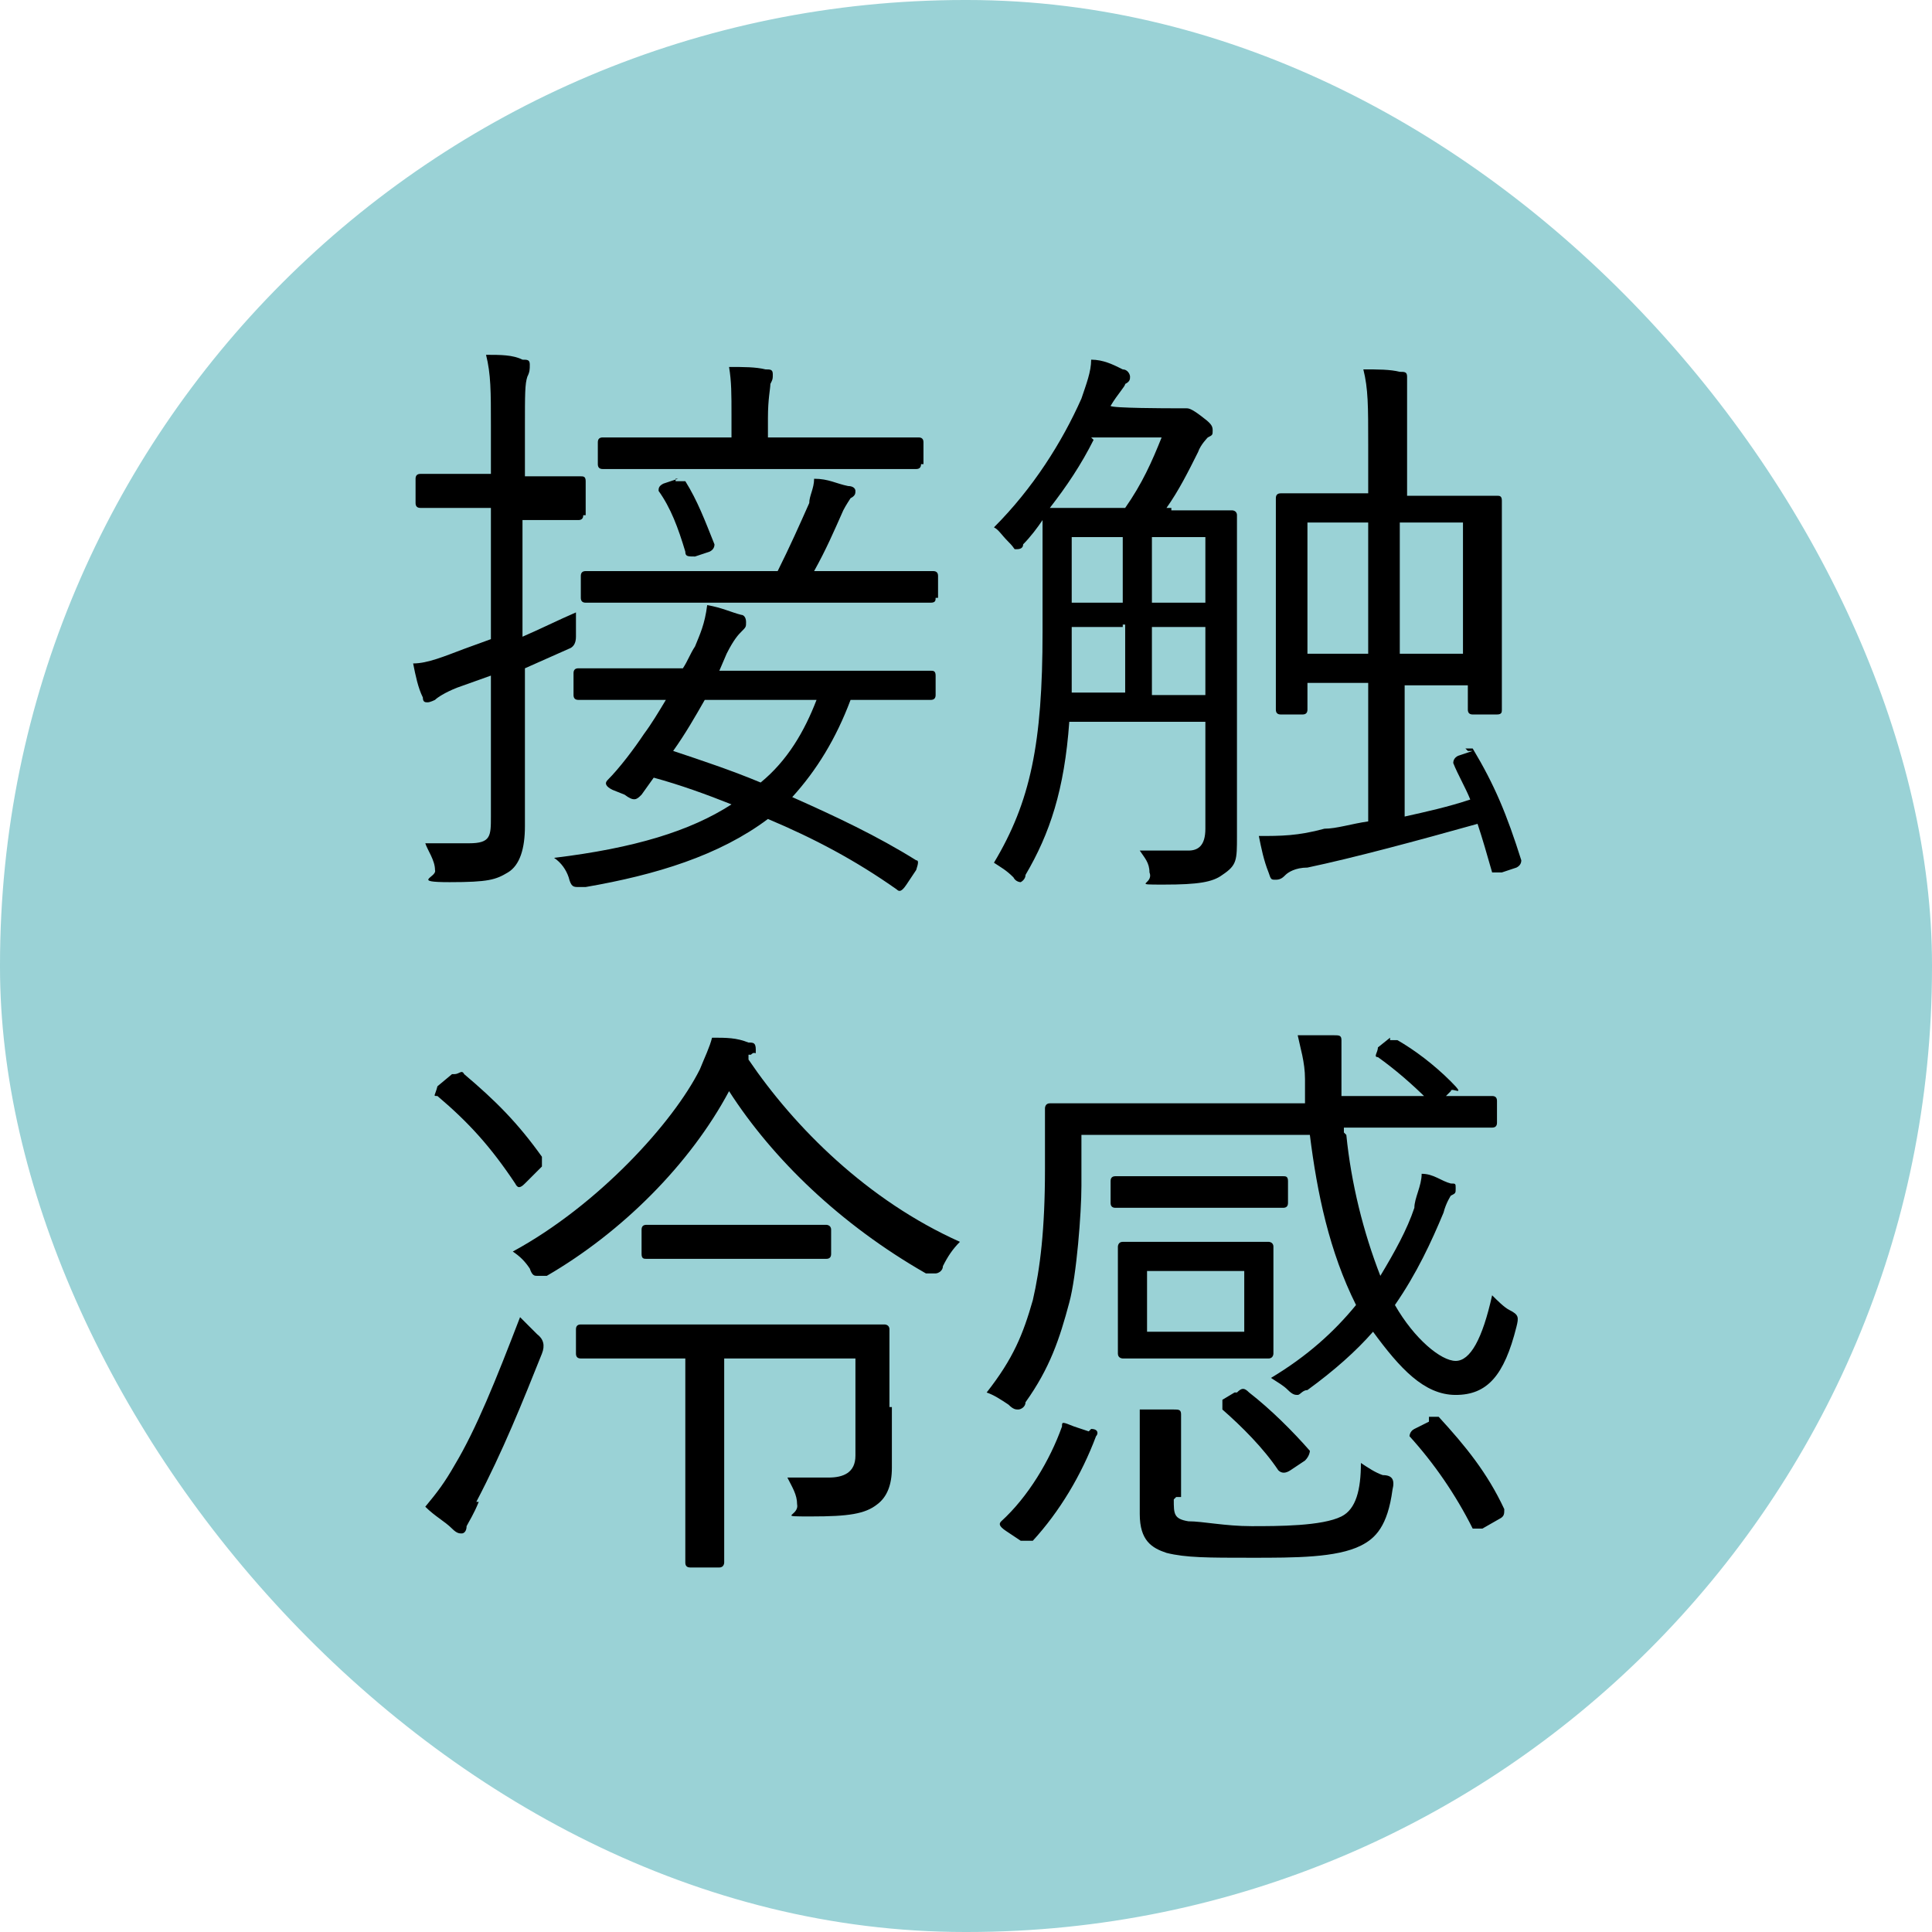 <?xml version="1.0" encoding="UTF-8"?>
<svg xmlns="http://www.w3.org/2000/svg" version="1.1" viewBox="0 0 79.5 79.5">
  <defs>
    <style>
      .cls-1 {
        fill: #9ad2d6;
      }
    </style>
  </defs>
  <!-- Generator: Adobe Illustrator 28.7.1, SVG Export Plug-In . SVG Version: 1.2.0 Build 142)  -->
  <g>
    <g id="_レイヤー_1">
      <rect class="cls-1" x="0" y="0" width="79.5" height="79.5" rx="39.7" ry="39.7"/>
      <g>
        <path d="M24,21.2q0,.2-.2.2h-2.3v4.8c.7-.3,1.5-.7,2.2-1v1q0,.4-.3.5l-1.8.8v6.5c0,.9-.2,1.6-.7,1.9-.5.3-.8.4-2.4.4s-.5-.2-.6-.5c0-.4-.3-.8-.4-1.1h1.8c.9,0,.9-.3.9-1.1v-5.8l-1.4.5c-.5.2-.8.4-.9.5,0,0-.2.1-.3.1s-.2,0-.2-.2c-.2-.4-.3-.9-.4-1.4.6,0,1.3-.3,2.1-.6l1.1-.4v-5.4h-2.9q-.2,0-.2-.2v-1q0-.2.2-.2h2.9v-2c0-1.4,0-2.1-.2-2.9.6,0,1.1,0,1.5.2.2,0,.3,0,.3.2s0,.3-.1.5c-.1.3-.1.7-.1,2.1v2h2.3c.1,0,.2,0,.2.2v1.4ZM38.5,28.6q0,.2-.2.2h-3.3c-.6,1.6-1.4,2.9-2.4,4,1.8.8,3.5,1.6,5.1,2.6.1,0,.1.1,0,.4l-.4.6c-.2.3-.3.3-.4.2-1.7-1.2-3.4-2.1-5.3-2.9-2,1.5-4.6,2.3-7.5,2.8h-.3c-.2,0-.3,0-.4-.4-.1-.3-.3-.6-.6-.8,3.3-.4,5.6-1.1,7.3-2.2-1-.4-2.1-.8-3.2-1.1l-.5.7c-.2.2-.3.3-.7,0l-.5-.2q-.4-.2-.2-.4c.5-.5,1.1-1.3,1.5-1.9.3-.4.6-.9.9-1.4h-3.6q-.2,0-.2-.2v-.9q0-.2.2-.2h4.3c.2-.3.3-.6.5-.9.2-.5.4-.9.5-1.7.6.1,1,.3,1.4.4.1,0,.2.1.2.3s0,.2-.2.4c-.1.1-.3.3-.6.9l-.3.7h8.7c.1,0,.2,0,.2.2v.9-.2ZM38.5,24.6c0,.1,0,.2-.2.2h-14.2q-.2,0-.2-.2v-.9q0-.2.2-.2h7.9c.5-1,.9-1.9,1.3-2.8,0-.3.2-.6.2-1,.6,0,.9.2,1.4.3.2,0,.3.1.3.2s0,.2-.2.3c0,0-.2.3-.3.5-.4.9-.7,1.6-1.2,2.5h4.9q.2,0,.2.2v.9h-.1ZM37.9,19.1q0,.2-.2.2h-12.9q-.2,0-.2-.2v-.9q0-.2.2-.2h5.3v-.9c0-.9,0-1.4-.1-2,.6,0,1.1,0,1.5.1.2,0,.3,0,.3.2s0,.2-.1.4c0,.2-.1.6-.1,1.4v.8h6.2q.2,0,.2.2v.9h0ZM27.8,19.8h.4c.5.8.8,1.6,1.2,2.6q0,.2-.2.3l-.6.2c-.3,0-.4,0-.4-.2-.3-1-.6-1.8-1.1-2.5,0-.1,0-.2.2-.3l.6-.2h-.1ZM29,28.8c-.4.7-.8,1.4-1.3,2.1,1.2.4,2.4.8,3.6,1.3,1.1-.9,1.8-2.1,2.3-3.4,0,0-4.6,0-4.6,0Z"/>
        <path d="M48.2,21h2.5c0,0,.2,0,.2.2v13.2c0,1,0,1.2-.6,1.6-.4.3-1,.4-2.4.4s-.4,0-.6-.5c0-.4-.2-.6-.4-.9h2c.4,0,.7-.2.7-.9v-4.4h-5.6c-.2,2.8-.8,4.6-1.8,6.3,0,.2-.2.3-.2.3,0,0-.2,0-.3-.2-.3-.3-.5-.4-.8-.6,1.5-2.5,2-4.9,2-9.5v-4.6c-.2.3-.5.7-.8,1,0,.2-.2.2-.3.2s0,0-.3-.3-.4-.5-.6-.6c1.6-1.6,2.8-3.5,3.6-5.3.2-.6.4-1.1.4-1.6.5,0,.9.2,1.3.4.2,0,.3.2.3.3s0,.2-.2.3c0,.1-.3.4-.6.9h0c0,.1,2.5.1,2.5.1h.6c.1,0,.2,0,.6.3.4.3.5.4.5.6s0,.2-.2.3c0,0-.3.3-.4.6-.4.8-.8,1.6-1.3,2.3h.4-.2ZM45,18.1c-.5,1-1.1,1.9-1.8,2.8h3.1c.7-1,1.1-1.9,1.5-2.9h-2.9,0ZM46.2,25.8h-2.1v2.7h2.2v-2.8h-.1ZM46.2,22.1h-2.1v2.7h2.1v-2.7ZM49.6,22.1h-2.2v2.7h2.2v-2.7ZM49.6,25.8h-2.2v2.8h2.2v-2.8ZM60.3,30.8h.3c.9,1.5,1.4,2.7,2,4.6q0,.2-.2.3l-.6.2c-.3,0-.4,0-.4,0-.2-.7-.4-1.4-.6-2-2.5.7-5.1,1.4-7,1.8-.5,0-.8.2-.9.3s-.2.2-.4.2-.2,0-.3-.3c-.2-.5-.3-1-.4-1.5.9,0,1.6,0,2.7-.3.5,0,1.1-.2,1.8-.3v-5.7h-2.5v1.1q0,.2-.2.2h-.9q-.2,0-.2-.2v-8.7q0-.2.2-.2h3.6v-2c0-1.6,0-2.3-.2-3.1.6,0,1.1,0,1.5.1.2,0,.3,0,.3.2v.5c0,.3,0,.9,0,2.4v2h3.7c.1,0,.2,0,.2.2v8.6c0,.1,0,.2-.2.2h-1q-.2,0-.2-.2v-1h-2.6v5.4c.9-.2,1.8-.4,2.7-.7-.2-.5-.5-1-.7-1.5q0-.2.2-.3l.6-.2h-.2ZM56.3,21.5h-2.5v5.4h2.5v-5.4ZM60.2,21.5h-2.6v5.4h2.6v-5.4Z"/>
        <path d="M19.7,61.8c-.2.5-.4.8-.5,1,0,.2-.1.3-.2.3s-.2,0-.4-.2c-.3-.3-.7-.5-1.1-.9.5-.6.8-1,1.2-1.7.9-1.5,1.7-3.5,2.7-6.1l.7.7q.4.3.2.8c-.8,2-1.6,4-2.7,6.1h0ZM18.7,44.2c.2,0,.3-.2.4,0,1.3,1.1,2.2,2,3.2,3.4v.4l-.7.7c-.2.2-.3.2-.4,0-1-1.5-1.9-2.5-3.2-3.6-.2,0-.1,0,0-.4l.6-.5h.1ZM30.8,43.6c1.9,2.8,4.9,5.8,8.7,7.5-.3.3-.5.6-.7,1,0,.2-.2.3-.3.3s-.2,0-.4,0c-3.5-2-6.3-4.7-8.1-7.5-1.6,3-4.4,5.8-7.5,7.6-.2,0-.3,0-.4,0s-.2,0-.3-.3c-.2-.3-.4-.5-.7-.7,3.5-1.9,6.6-5.3,7.7-7.5.2-.5.4-.9.5-1.3.6,0,1,0,1.5.2.2,0,.3,0,.3.3s0,0-.2.2h-.1v.2ZM36.7,57.9v2.5c0,.7-.2,1.2-.6,1.5-.5.4-1.2.5-2.7.5s-.5,0-.6-.5c0-.4-.2-.7-.4-1.1h1.7c.6,0,1.1-.2,1.1-.9v-4h-5.4v8.4c0,0,0,.2-.2.2h-1.2q-.2,0-.2-.2v-8.4h-4.3q-.2,0-.2-.2v-1q0-.2.2-.2h12.5c0,0,.2,0,.2.2v3.2ZM34.2,51.6q0,.2-.2.2h-7.4c-.1,0-.2,0-.2-.2v-1q0-.2.2-.2h7.4c0,0,.2,0,.2.2v1Z"/>
        <path d="M55.4,46.7c.2,2,.7,4,1.4,5.8.6-1,1.1-1.9,1.4-2.8,0-.4.3-.9.3-1.4.5,0,.8.3,1.2.4.2,0,.2,0,.2.2s0,.2-.2.3c0,0-.2.3-.3.7-.5,1.2-1.1,2.5-2,3.8.8,1.4,1.9,2.3,2.5,2.3s1.1-.9,1.5-2.7c.2.2.5.5.7.6.4.2.4.3.3.7-.5,2-1.2,2.8-2.5,2.8s-2.3-1.1-3.4-2.6c-.7.8-1.6,1.6-2.7,2.4-.2,0-.3.2-.4.2s-.2,0-.4-.2-.4-.3-.7-.5c1.5-.9,2.6-1.9,3.5-3-1.1-2.2-1.6-4.6-1.9-7h-9.4v2.1c0,1.1-.2,3.7-.5,4.8-.4,1.5-.8,2.7-1.8,4.1,0,.2-.2.3-.3.3s-.2,0-.4-.2c-.3-.2-.6-.4-.9-.5,1.1-1.4,1.5-2.4,1.9-3.8.3-1.3.5-2.9.5-5.4v-2.5c0,0,0-.2.2-.2h10.5v-1c0-.7-.2-1.3-.3-1.8.5,0,1,0,1.5,0,.2,0,.3,0,.3.2v2.3h6.2q.2,0,.2.2v.9q0,.2-.2.2h-6.1v.2ZM44.9,58.8c.3,0,.3.2.2.3-.6,1.6-1.5,3.1-2.6,4.3,0,0,0,0-.2,0,0,0,0,0-.3,0l-.6-.4c-.3-.2-.3-.3-.2-.4,1.1-1,2-2.5,2.5-3.9,0-.2,0-.2.5,0l.6.2h0ZM53,49.5q0,.2-.2.2h-6.9q-.2,0-.2-.2v-.9q0-.2.2-.2h6.9c.1,0,.2,0,.2.2v.9ZM52.4,54.2v1.5c0,0,0,.2-.2.2h-6c0,0-.2,0-.2-.2v-4.4c0,0,0-.2.2-.2h6c0,0,.2,0,.2.2v2.9ZM48.3,61.7c0,.6,0,.8.6.9.6,0,1.5.2,2.6.2s2.9,0,3.7-.4c.6-.3.8-1.1.8-2.2.3.2.6.4.9.5.4,0,.5.2.4.6-.2,1.5-.7,2-1.3,2.3-1,.5-2.7.5-4.5.5s-2.7,0-3.5-.2c-.6-.2-1.1-.5-1.1-1.6v-4.3c.5,0,1.1,0,1.4,0,.2,0,.3,0,.3.2v.3c0,.2,0,.4,0,1.1v2h-.2ZM51.2,52.3h-4v2.5h4v-2.5ZM50.9,57.3c.2-.2.3-.2.5,0,.9.7,1.8,1.6,2.5,2.4,0,0,0,.2-.2.4l-.6.4q-.3.2-.5,0c-.6-.9-1.5-1.8-2.3-2.5,0,0,0-.2,0-.4,0,0,.5-.3.5-.3ZM57.2,42.8q.2,0,.3,0c.7.4,1.5,1,2.2,1.7s0,.2,0,.4l-.4.4c-.2.2-.3.3-.5,0-.7-.7-1.4-1.3-2.1-1.8-.2,0,0-.2,0-.4l.5-.4h0ZM58.8,58.3c.2,0,.3,0,.4,0,1.1,1.2,2,2.3,2.7,3.8,0,.2,0,.3-.2.4l-.7.4q-.3,0-.4,0c-.7-1.4-1.6-2.7-2.6-3.8,0,0,0-.2.2-.3l.6-.3v-.2Z"/>
      </g>
    </g>
  </g>
</svg>